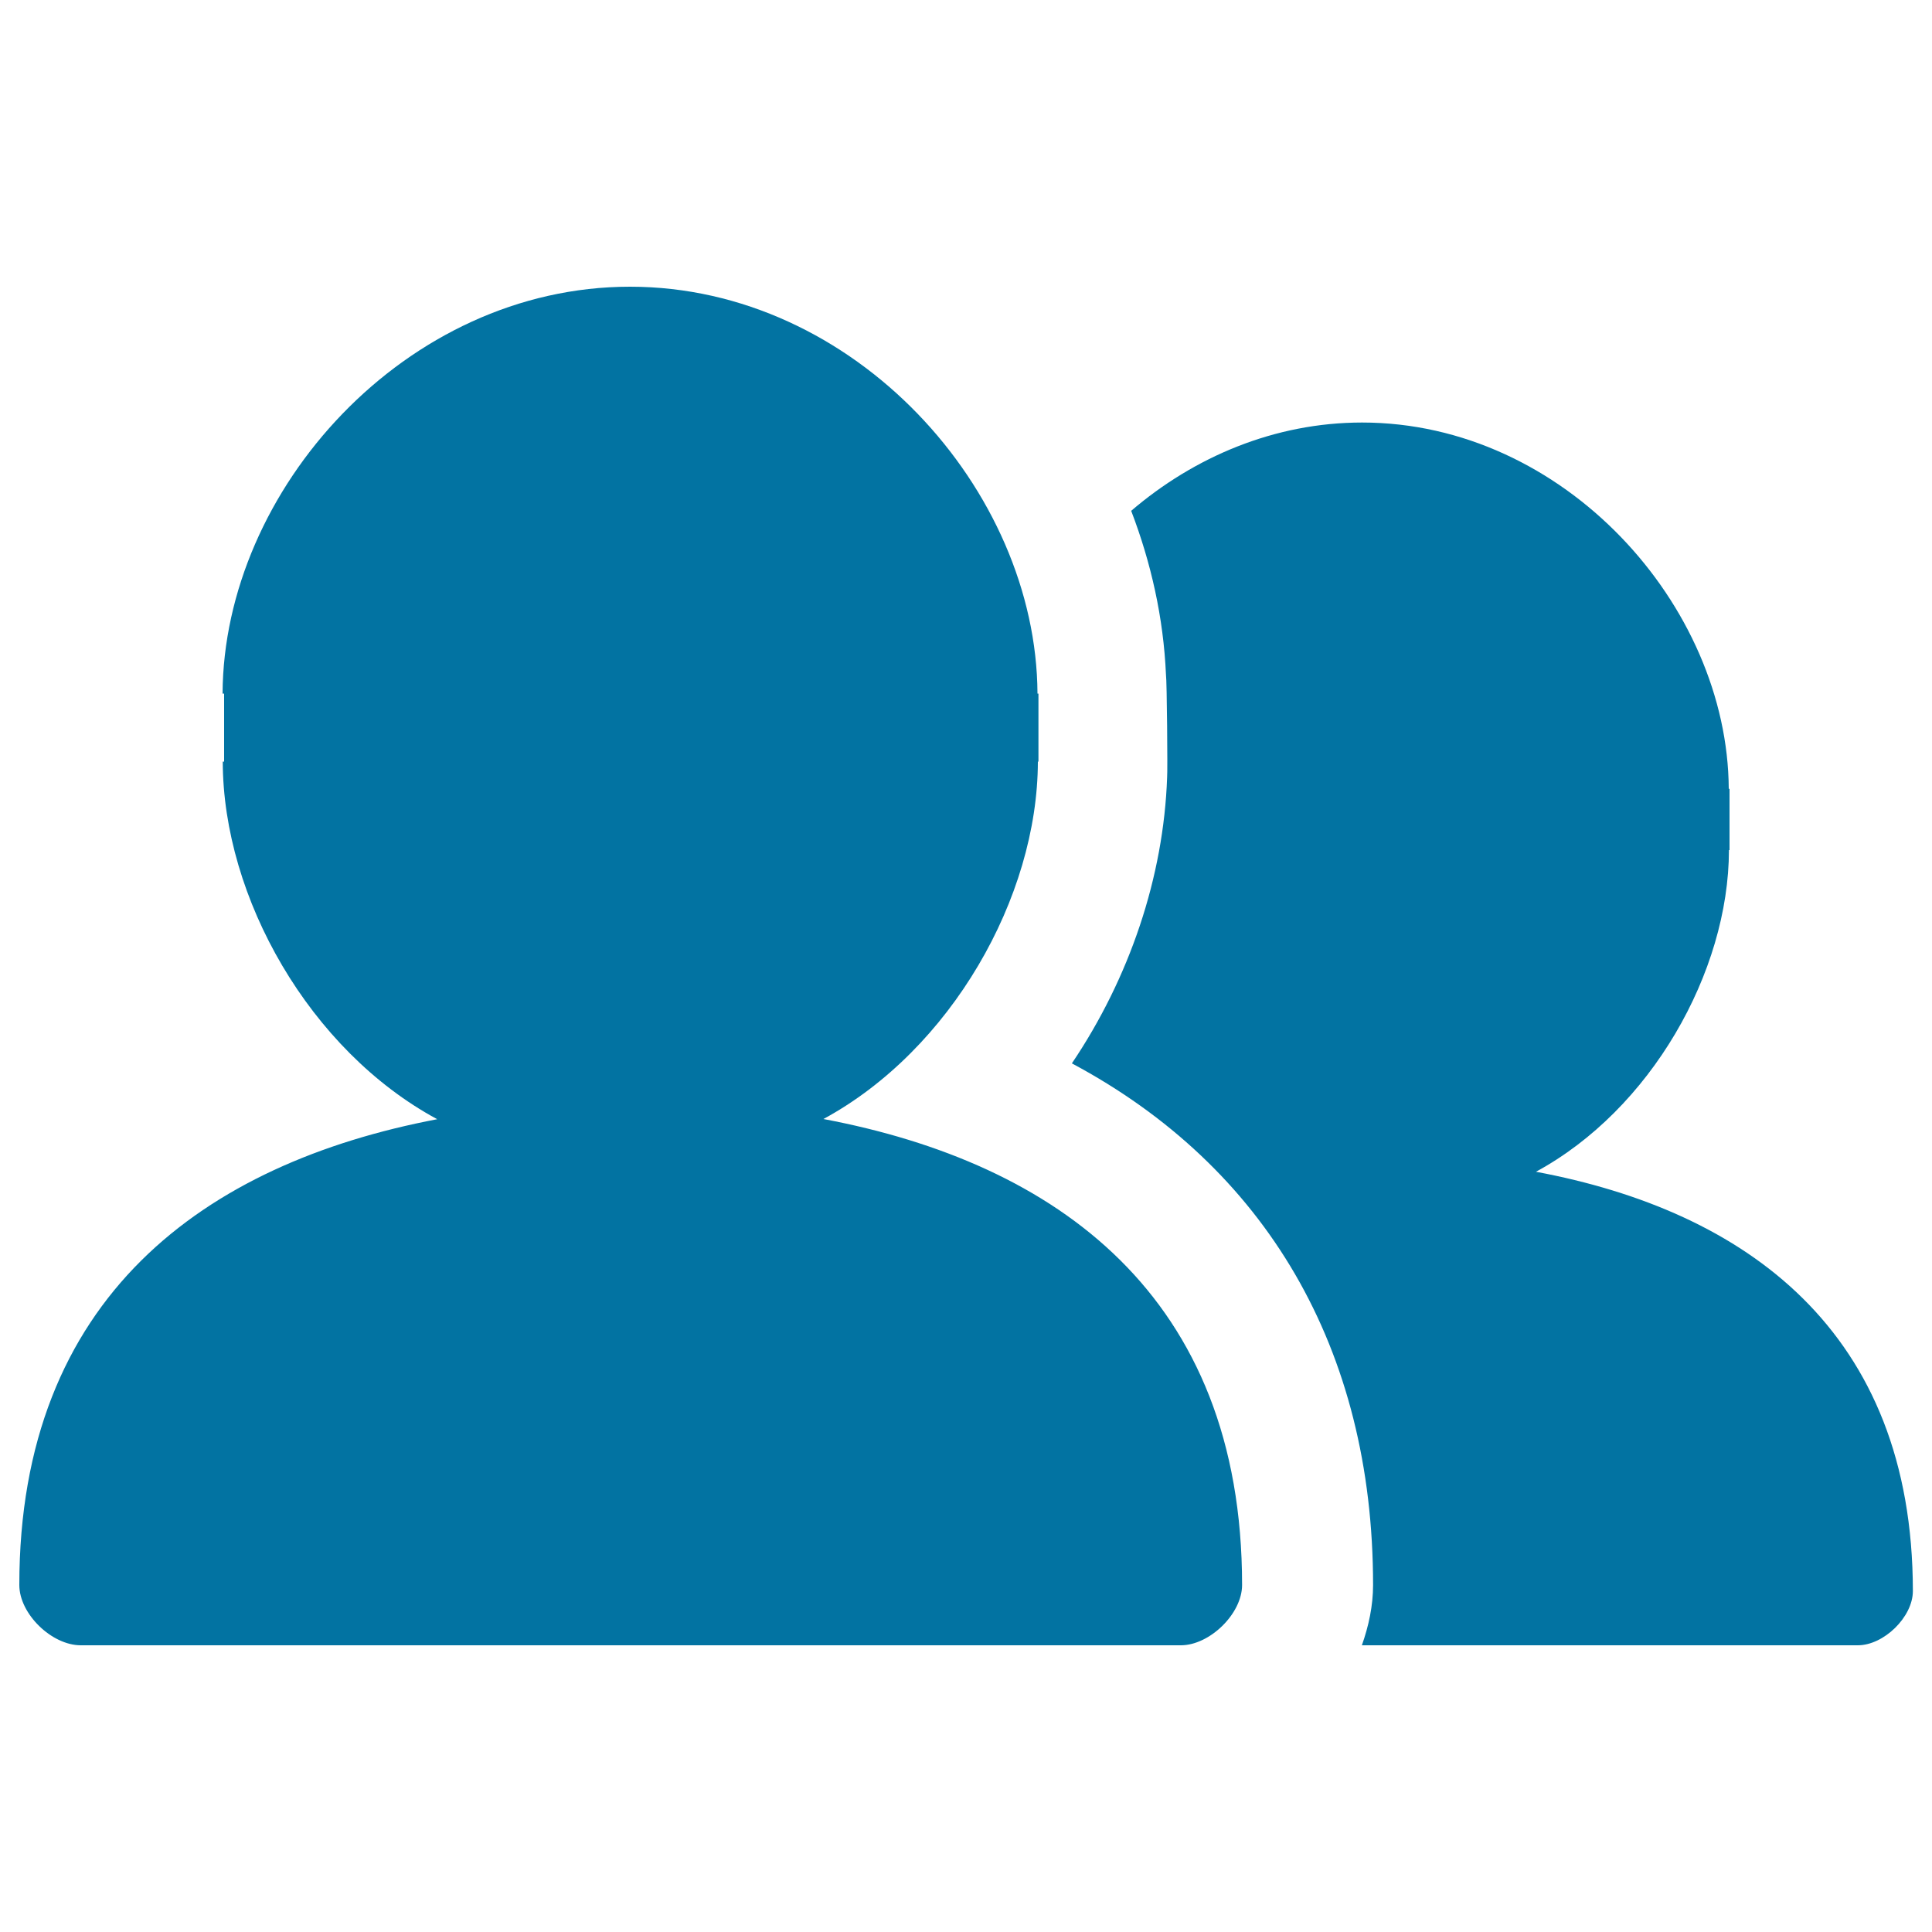 <svg xmlns="http://www.w3.org/2000/svg" viewBox="0 0 1000 1000" style="fill:#0273a2">
<title>Friends SVG icon</title>
<path d="M426.2,579.2c65.9-35.7,110.9-114.7,111-185h0.3V359h-0.5c-0.5-105.5-94.7-210.6-210.9-210.6C210,148.4,115.7,253.5,115.2,359h0.8v35.2h-0.7c0.1,70.4,45,149.5,111,185.1C105.9,602.2,10,671.4,10,820.4c0,15,16.8,31.2,31.8,31.2h569.4c14.9,0,31.7-16.3,31.7-31.2C642.9,670.7,546.7,601.9,426.2,579.2z M795,606.5c59.3-32.1,99.8-103.2,99.9-166.5h0.3v-31.7h-0.4c-0.5-95-85.3-189.6-189.8-189.6c-45.3,0-86.9,17.8-119.5,45.7c10.3,26.9,16.7,55.3,18,84.7c0.5,3.2,0.9,50.5,0.6,53.2c-1.8,51.7-19.5,103.9-49.3,148.1c100.2,53.5,155.9,147.5,155.9,270c0,10.8-2.3,21.3-5.8,31.2h256.7c13.4,0,28.5-14.6,28.5-28.1C990,688.8,903.5,626.8,795,606.5z"/>
</svg>